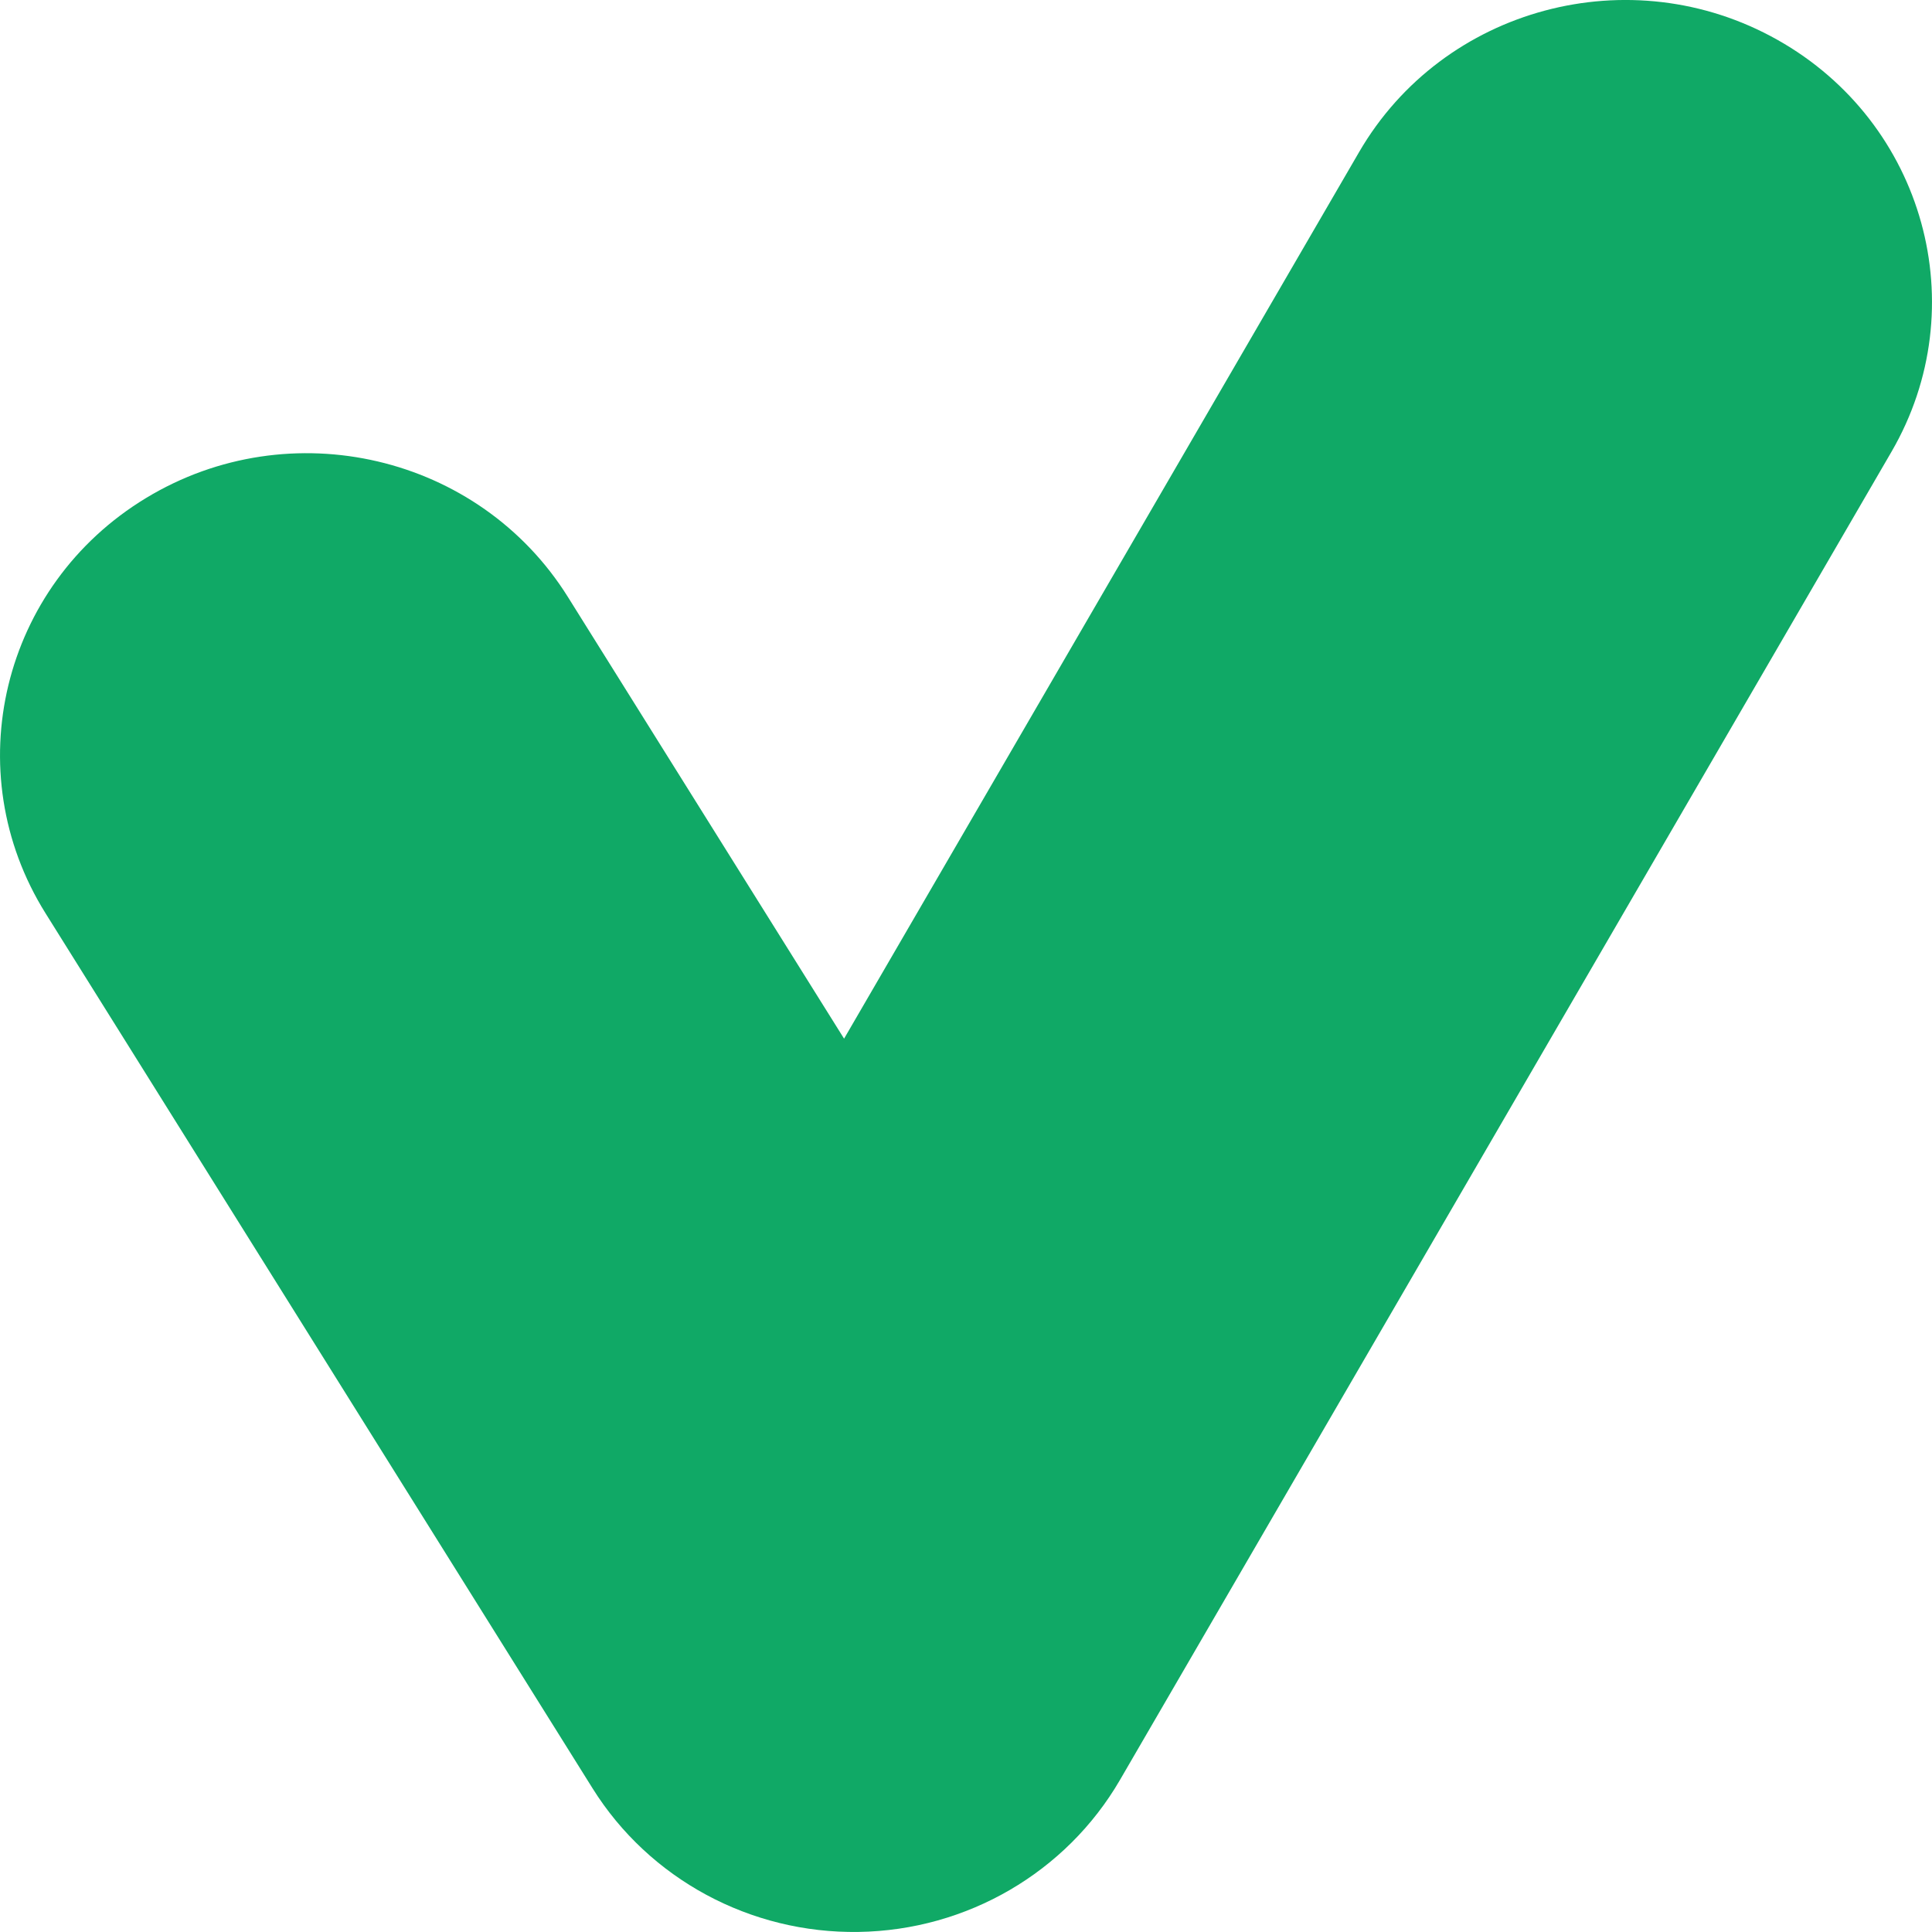 <svg xmlns="http://www.w3.org/2000/svg" width="28" height="28" viewBox="0 0 28 28" fill="none"><path fill-rule="evenodd" clip-rule="evenodd" d="M25.761 0.578C27.892 1.777 28.631 4.45 27.413 6.547L16.231 25.797C15.452 27.137 14.013 27.975 12.444 27.999C10.876 28.024 9.41 27.233 8.588 25.918L0.66 13.236C-0.626 11.179 0.025 8.484 2.116 7.218C4.206 5.951 6.943 6.593 8.23 8.651L12.233 15.053L19.697 2.204C20.916 0.106 23.631 -0.622 25.761 0.578Z" fill="#10A966"></path></svg>